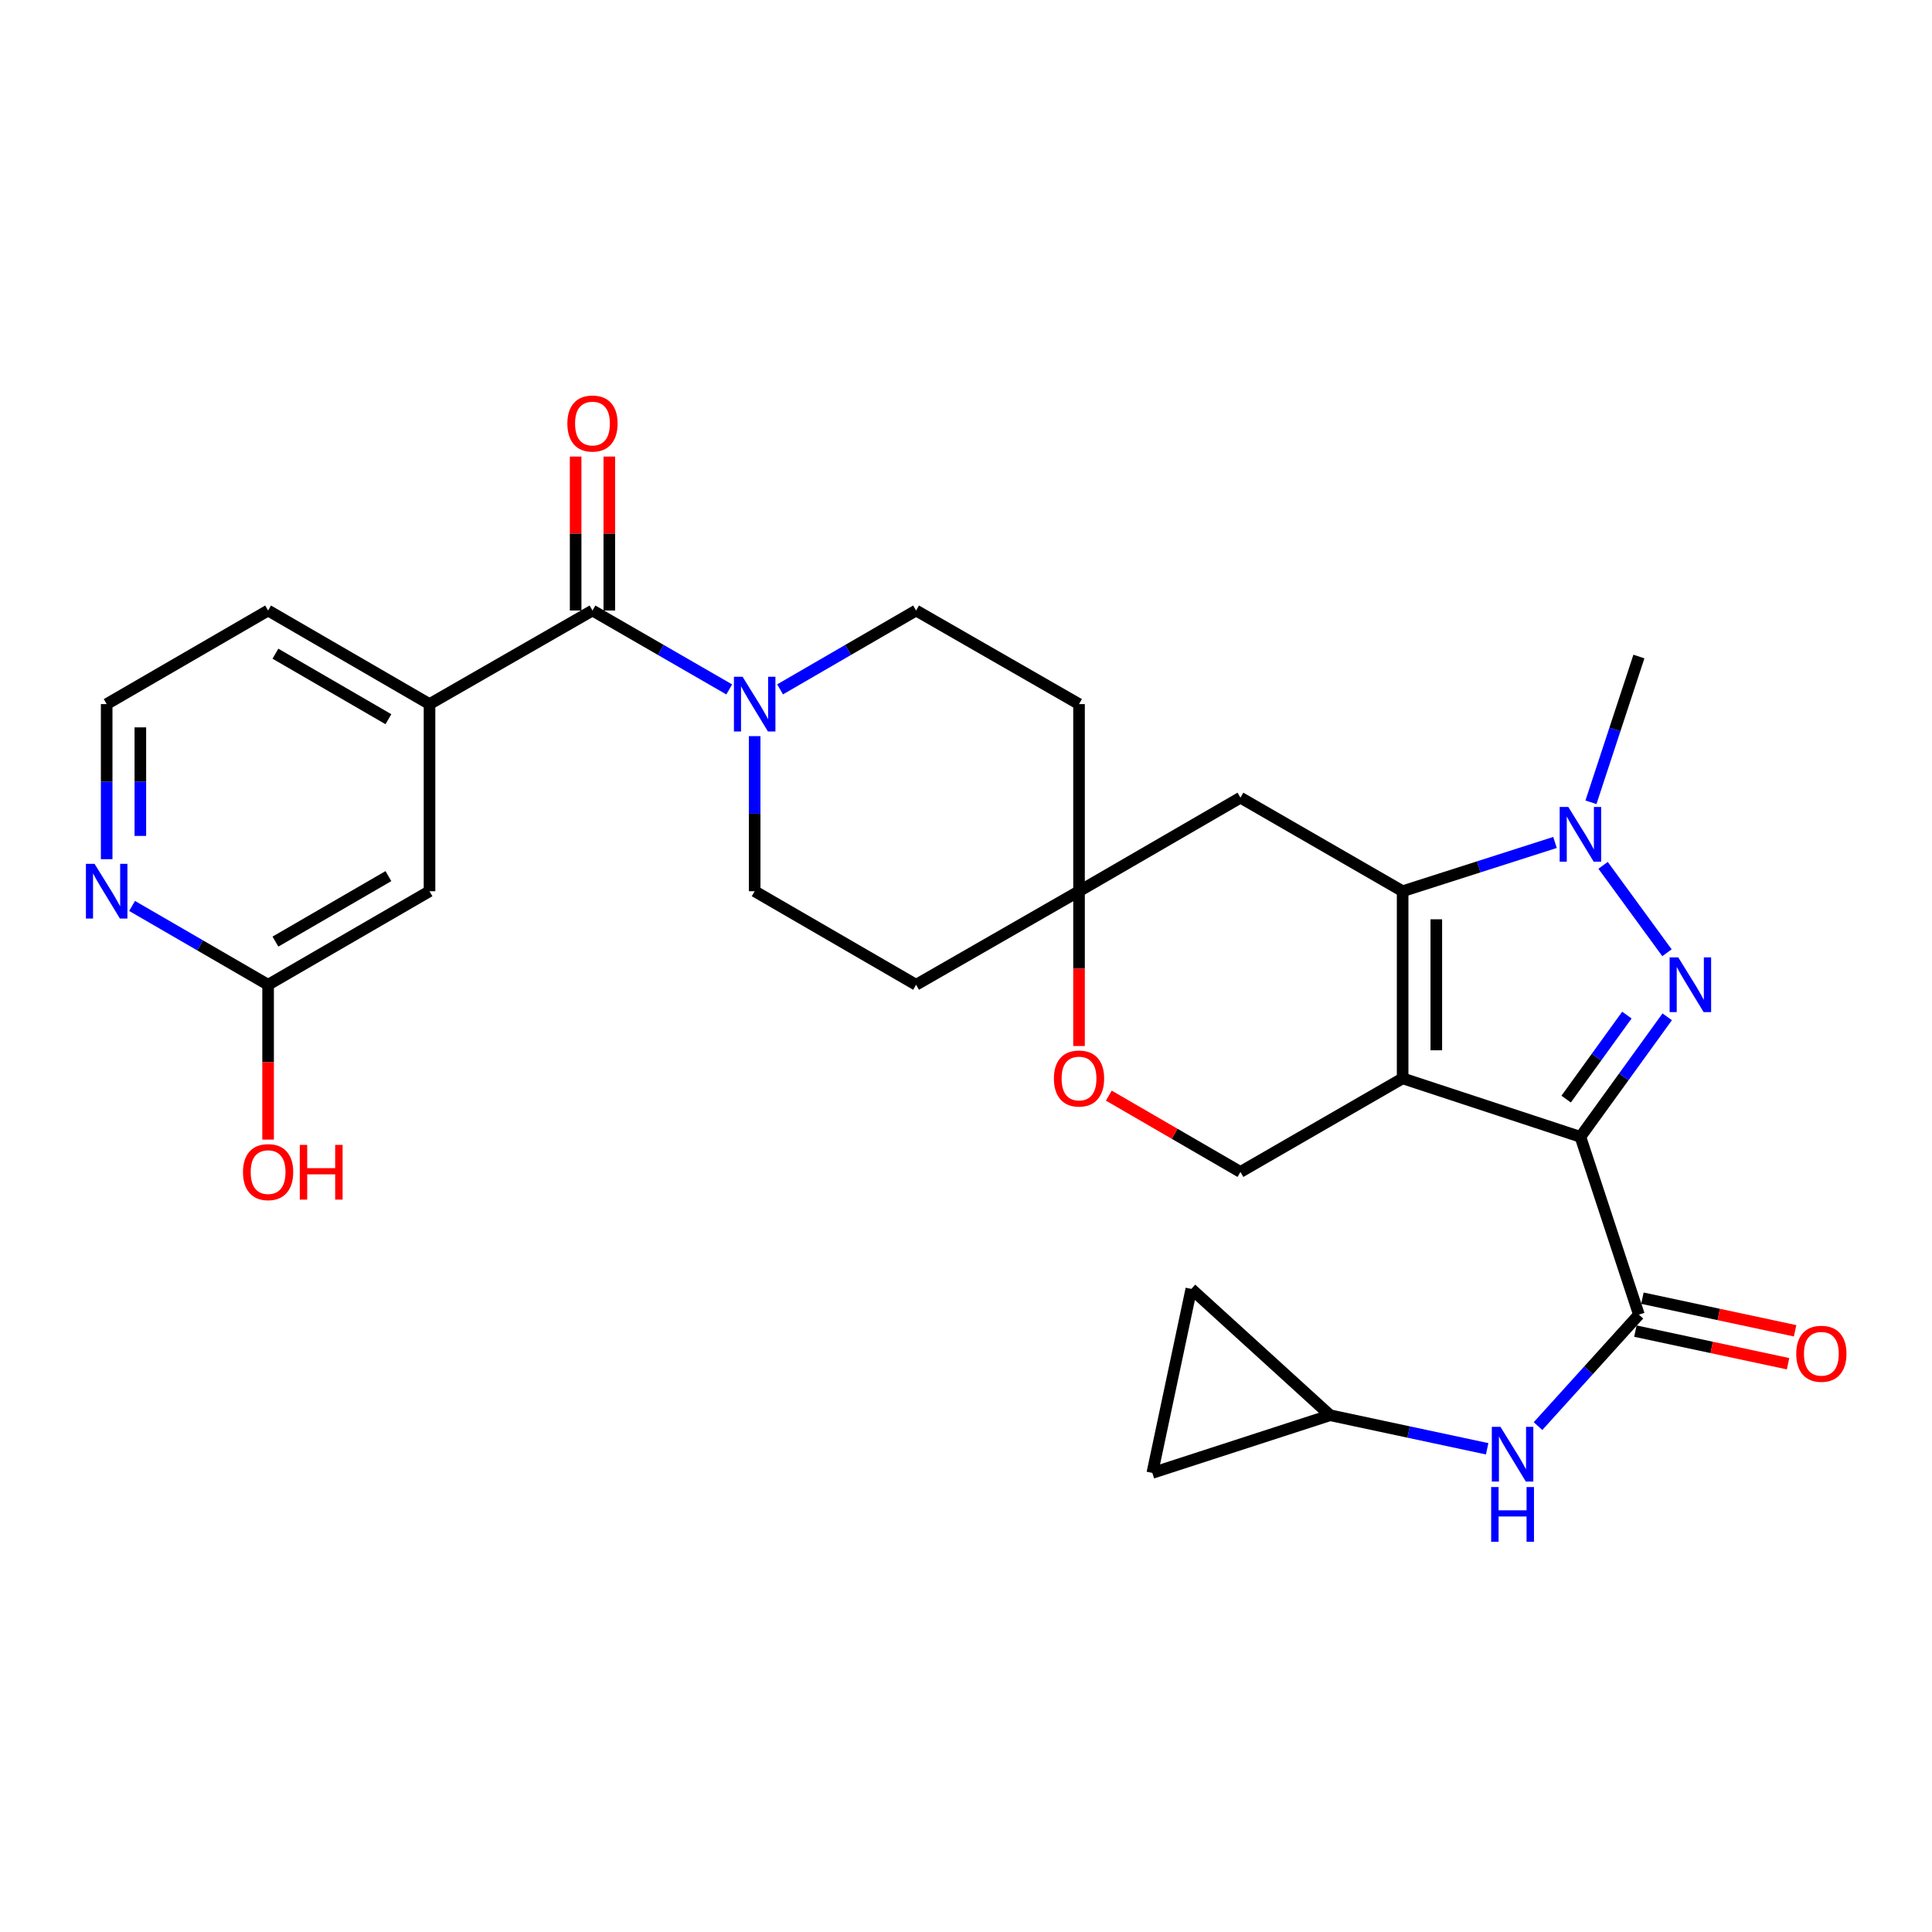 <?xml version='1.0' encoding='iso-8859-1'?>
<svg version='1.1' baseProfile='full'
              xmlns='http://www.w3.org/2000/svg'
                      xmlns:rdkit='http://www.rdkit.org/xml'
                      xmlns:xlink='http://www.w3.org/1999/xlink'
                  xml:space='preserve'
width='1000px' height='1000px' viewBox='0 0 1000 1000'>
<!-- END OF HEADER -->
<rect style='opacity:1.0;fill:#FFFFFF;stroke:none' width='1000' height='1000' x='0' y='0'> </rect>
<path class='bond-0' d='M 818.02,588.428 L 726.001,558.155' style='fill:none;fill-rule:evenodd;stroke:#000000;stroke-width:6px;stroke-linecap:butt;stroke-linejoin:miter;stroke-opacity:1' />
<path class='bond-1' d='M 818.02,588.428 L 840.48,557.366' style='fill:none;fill-rule:evenodd;stroke:#000000;stroke-width:6px;stroke-linecap:butt;stroke-linejoin:miter;stroke-opacity:1' />
<path class='bond-1' d='M 840.48,557.366 L 862.94,526.303' style='fill:none;fill-rule:evenodd;stroke:#0000FF;stroke-width:6px;stroke-linecap:butt;stroke-linejoin:miter;stroke-opacity:1' />
<path class='bond-1' d='M 810.632,568.896 L 826.354,547.152' style='fill:none;fill-rule:evenodd;stroke:#000000;stroke-width:6px;stroke-linecap:butt;stroke-linejoin:miter;stroke-opacity:1' />
<path class='bond-1' d='M 826.354,547.152 L 842.076,525.408' style='fill:none;fill-rule:evenodd;stroke:#0000FF;stroke-width:6px;stroke-linecap:butt;stroke-linejoin:miter;stroke-opacity:1' />
<path class='bond-4' d='M 818.02,588.428 L 848.293,680.457' style='fill:none;fill-rule:evenodd;stroke:#000000;stroke-width:6px;stroke-linecap:butt;stroke-linejoin:miter;stroke-opacity:1' />
<path class='bond-2' d='M 726.001,558.155 L 726.001,461.293' style='fill:none;fill-rule:evenodd;stroke:#000000;stroke-width:6px;stroke-linecap:butt;stroke-linejoin:miter;stroke-opacity:1' />
<path class='bond-2' d='M 743.432,543.626 L 743.432,475.823' style='fill:none;fill-rule:evenodd;stroke:#000000;stroke-width:6px;stroke-linecap:butt;stroke-linejoin:miter;stroke-opacity:1' />
<path class='bond-7' d='M 726.001,558.155 L 642.048,606.596' style='fill:none;fill-rule:evenodd;stroke:#000000;stroke-width:6px;stroke-linecap:butt;stroke-linejoin:miter;stroke-opacity:1' />
<path class='bond-3' d='M 862.823,493.143 L 829.757,447.902' style='fill:none;fill-rule:evenodd;stroke:#0000FF;stroke-width:6px;stroke-linecap:butt;stroke-linejoin:miter;stroke-opacity:1' />
<path class='bond-8' d='M 726.001,461.293 L 642.048,412.872' style='fill:none;fill-rule:evenodd;stroke:#000000;stroke-width:6px;stroke-linecap:butt;stroke-linejoin:miter;stroke-opacity:1' />
<path class='bond-29' d='M 726.001,461.293 L 765.433,448.674' style='fill:none;fill-rule:evenodd;stroke:#000000;stroke-width:6px;stroke-linecap:butt;stroke-linejoin:miter;stroke-opacity:1' />
<path class='bond-29' d='M 765.433,448.674 L 804.865,436.054' style='fill:none;fill-rule:evenodd;stroke:#0000FF;stroke-width:6px;stroke-linecap:butt;stroke-linejoin:miter;stroke-opacity:1' />
<path class='bond-25' d='M 823.475,415.262 L 835.884,377.538' style='fill:none;fill-rule:evenodd;stroke:#0000FF;stroke-width:6px;stroke-linecap:butt;stroke-linejoin:miter;stroke-opacity:1' />
<path class='bond-25' d='M 835.884,377.538 L 848.293,339.814' style='fill:none;fill-rule:evenodd;stroke:#000000;stroke-width:6px;stroke-linecap:butt;stroke-linejoin:miter;stroke-opacity:1' />
<path class='bond-9' d='M 848.293,680.457 L 822.187,709.301' style='fill:none;fill-rule:evenodd;stroke:#000000;stroke-width:6px;stroke-linecap:butt;stroke-linejoin:miter;stroke-opacity:1' />
<path class='bond-9' d='M 822.187,709.301 L 796.081,738.144' style='fill:none;fill-rule:evenodd;stroke:#0000FF;stroke-width:6px;stroke-linecap:butt;stroke-linejoin:miter;stroke-opacity:1' />
<path class='bond-19' d='M 846.473,688.981 L 885.986,697.421' style='fill:none;fill-rule:evenodd;stroke:#000000;stroke-width:6px;stroke-linecap:butt;stroke-linejoin:miter;stroke-opacity:1' />
<path class='bond-19' d='M 885.986,697.421 L 925.499,705.861' style='fill:none;fill-rule:evenodd;stroke:#FF0000;stroke-width:6px;stroke-linecap:butt;stroke-linejoin:miter;stroke-opacity:1' />
<path class='bond-19' d='M 850.114,671.934 L 889.627,680.374' style='fill:none;fill-rule:evenodd;stroke:#000000;stroke-width:6px;stroke-linecap:butt;stroke-linejoin:miter;stroke-opacity:1' />
<path class='bond-19' d='M 889.627,680.374 L 929.14,688.814' style='fill:none;fill-rule:evenodd;stroke:#FF0000;stroke-width:6px;stroke-linecap:butt;stroke-linejoin:miter;stroke-opacity:1' />
<path class='bond-5' d='M 306.664,316.001 L 342.059,336.424' style='fill:none;fill-rule:evenodd;stroke:#000000;stroke-width:6px;stroke-linecap:butt;stroke-linejoin:miter;stroke-opacity:1' />
<path class='bond-5' d='M 342.059,336.424 L 377.453,356.846' style='fill:none;fill-rule:evenodd;stroke:#0000FF;stroke-width:6px;stroke-linecap:butt;stroke-linejoin:miter;stroke-opacity:1' />
<path class='bond-10' d='M 306.664,316.001 L 222.314,364.441' style='fill:none;fill-rule:evenodd;stroke:#000000;stroke-width:6px;stroke-linecap:butt;stroke-linejoin:miter;stroke-opacity:1' />
<path class='bond-22' d='M 315.38,316.001 L 315.38,276.161' style='fill:none;fill-rule:evenodd;stroke:#000000;stroke-width:6px;stroke-linecap:butt;stroke-linejoin:miter;stroke-opacity:1' />
<path class='bond-22' d='M 315.38,276.161 L 315.38,236.321' style='fill:none;fill-rule:evenodd;stroke:#FF0000;stroke-width:6px;stroke-linecap:butt;stroke-linejoin:miter;stroke-opacity:1' />
<path class='bond-22' d='M 297.948,316.001 L 297.948,276.161' style='fill:none;fill-rule:evenodd;stroke:#000000;stroke-width:6px;stroke-linecap:butt;stroke-linejoin:miter;stroke-opacity:1' />
<path class='bond-22' d='M 297.948,276.161 L 297.948,236.321' style='fill:none;fill-rule:evenodd;stroke:#FF0000;stroke-width:6px;stroke-linecap:butt;stroke-linejoin:miter;stroke-opacity:1' />
<path class='bond-6' d='M 390.616,381.023 L 390.616,421.158' style='fill:none;fill-rule:evenodd;stroke:#0000FF;stroke-width:6px;stroke-linecap:butt;stroke-linejoin:miter;stroke-opacity:1' />
<path class='bond-6' d='M 390.616,421.158 L 390.616,461.293' style='fill:none;fill-rule:evenodd;stroke:#000000;stroke-width:6px;stroke-linecap:butt;stroke-linejoin:miter;stroke-opacity:1' />
<path class='bond-32' d='M 403.771,356.815 L 438.967,336.408' style='fill:none;fill-rule:evenodd;stroke:#0000FF;stroke-width:6px;stroke-linecap:butt;stroke-linejoin:miter;stroke-opacity:1' />
<path class='bond-32' d='M 438.967,336.408 L 474.162,316.001' style='fill:none;fill-rule:evenodd;stroke:#000000;stroke-width:6px;stroke-linecap:butt;stroke-linejoin:miter;stroke-opacity:1' />
<path class='bond-12' d='M 642.048,606.596 L 607.982,586.844' style='fill:none;fill-rule:evenodd;stroke:#000000;stroke-width:6px;stroke-linecap:butt;stroke-linejoin:miter;stroke-opacity:1' />
<path class='bond-12' d='M 607.982,586.844 L 573.917,567.092' style='fill:none;fill-rule:evenodd;stroke:#FF0000;stroke-width:6px;stroke-linecap:butt;stroke-linejoin:miter;stroke-opacity:1' />
<path class='bond-31' d='M 642.048,412.872 L 558.502,461.293' style='fill:none;fill-rule:evenodd;stroke:#000000;stroke-width:6px;stroke-linecap:butt;stroke-linejoin:miter;stroke-opacity:1' />
<path class='bond-13' d='M 769.751,749.892 L 729.103,741.211' style='fill:none;fill-rule:evenodd;stroke:#0000FF;stroke-width:6px;stroke-linecap:butt;stroke-linejoin:miter;stroke-opacity:1' />
<path class='bond-13' d='M 729.103,741.211 L 688.455,732.529' style='fill:none;fill-rule:evenodd;stroke:#000000;stroke-width:6px;stroke-linecap:butt;stroke-linejoin:miter;stroke-opacity:1' />
<path class='bond-18' d='M 222.314,364.441 L 222.314,461.293' style='fill:none;fill-rule:evenodd;stroke:#000000;stroke-width:6px;stroke-linecap:butt;stroke-linejoin:miter;stroke-opacity:1' />
<path class='bond-28' d='M 222.314,364.441 L 138.768,316.001' style='fill:none;fill-rule:evenodd;stroke:#000000;stroke-width:6px;stroke-linecap:butt;stroke-linejoin:miter;stroke-opacity:1' />
<path class='bond-28' d='M 201.039,372.256 L 142.557,338.347' style='fill:none;fill-rule:evenodd;stroke:#000000;stroke-width:6px;stroke-linecap:butt;stroke-linejoin:miter;stroke-opacity:1' />
<path class='bond-11' d='M 558.502,461.293 L 558.502,501.354' style='fill:none;fill-rule:evenodd;stroke:#000000;stroke-width:6px;stroke-linecap:butt;stroke-linejoin:miter;stroke-opacity:1' />
<path class='bond-11' d='M 558.502,501.354 L 558.502,541.414' style='fill:none;fill-rule:evenodd;stroke:#FF0000;stroke-width:6px;stroke-linecap:butt;stroke-linejoin:miter;stroke-opacity:1' />
<path class='bond-23' d='M 558.502,461.293 L 558.502,364.441' style='fill:none;fill-rule:evenodd;stroke:#000000;stroke-width:6px;stroke-linecap:butt;stroke-linejoin:miter;stroke-opacity:1' />
<path class='bond-24' d='M 558.502,461.293 L 474.162,509.715' style='fill:none;fill-rule:evenodd;stroke:#000000;stroke-width:6px;stroke-linecap:butt;stroke-linejoin:miter;stroke-opacity:1' />
<path class='bond-15' d='M 688.455,732.529 L 596.445,762.386' style='fill:none;fill-rule:evenodd;stroke:#000000;stroke-width:6px;stroke-linecap:butt;stroke-linejoin:miter;stroke-opacity:1' />
<path class='bond-16' d='M 688.455,732.529 L 616.627,667.141' style='fill:none;fill-rule:evenodd;stroke:#000000;stroke-width:6px;stroke-linecap:butt;stroke-linejoin:miter;stroke-opacity:1' />
<path class='bond-14' d='M 138.768,509.715 L 222.314,461.293' style='fill:none;fill-rule:evenodd;stroke:#000000;stroke-width:6px;stroke-linecap:butt;stroke-linejoin:miter;stroke-opacity:1' />
<path class='bond-14' d='M 142.559,487.37 L 201.041,453.475' style='fill:none;fill-rule:evenodd;stroke:#000000;stroke-width:6px;stroke-linecap:butt;stroke-linejoin:miter;stroke-opacity:1' />
<path class='bond-27' d='M 138.768,509.715 L 138.768,549.784' style='fill:none;fill-rule:evenodd;stroke:#000000;stroke-width:6px;stroke-linecap:butt;stroke-linejoin:miter;stroke-opacity:1' />
<path class='bond-27' d='M 138.768,549.784 L 138.768,589.854' style='fill:none;fill-rule:evenodd;stroke:#FF0000;stroke-width:6px;stroke-linecap:butt;stroke-linejoin:miter;stroke-opacity:1' />
<path class='bond-33' d='M 138.768,509.715 L 103.568,489.316' style='fill:none;fill-rule:evenodd;stroke:#000000;stroke-width:6px;stroke-linecap:butt;stroke-linejoin:miter;stroke-opacity:1' />
<path class='bond-33' d='M 103.568,489.316 L 68.367,468.917' style='fill:none;fill-rule:evenodd;stroke:#0000FF;stroke-width:6px;stroke-linecap:butt;stroke-linejoin:miter;stroke-opacity:1' />
<path class='bond-30' d='M 596.445,762.386 L 616.627,667.141' style='fill:none;fill-rule:evenodd;stroke:#000000;stroke-width:6px;stroke-linecap:butt;stroke-linejoin:miter;stroke-opacity:1' />
<path class='bond-17' d='M 55.213,444.712 L 55.213,404.577' style='fill:none;fill-rule:evenodd;stroke:#0000FF;stroke-width:6px;stroke-linecap:butt;stroke-linejoin:miter;stroke-opacity:1' />
<path class='bond-17' d='M 55.213,404.577 L 55.213,364.441' style='fill:none;fill-rule:evenodd;stroke:#000000;stroke-width:6px;stroke-linecap:butt;stroke-linejoin:miter;stroke-opacity:1' />
<path class='bond-17' d='M 72.644,432.672 L 72.644,404.577' style='fill:none;fill-rule:evenodd;stroke:#0000FF;stroke-width:6px;stroke-linecap:butt;stroke-linejoin:miter;stroke-opacity:1' />
<path class='bond-17' d='M 72.644,404.577 L 72.644,376.482' style='fill:none;fill-rule:evenodd;stroke:#000000;stroke-width:6px;stroke-linecap:butt;stroke-linejoin:miter;stroke-opacity:1' />
<path class='bond-20' d='M 390.616,461.293 L 474.162,509.715' style='fill:none;fill-rule:evenodd;stroke:#000000;stroke-width:6px;stroke-linecap:butt;stroke-linejoin:miter;stroke-opacity:1' />
<path class='bond-21' d='M 474.162,316.001 L 558.502,364.441' style='fill:none;fill-rule:evenodd;stroke:#000000;stroke-width:6px;stroke-linecap:butt;stroke-linejoin:miter;stroke-opacity:1' />
<path class='bond-26' d='M 55.213,364.441 L 138.768,316.001' style='fill:none;fill-rule:evenodd;stroke:#000000;stroke-width:6px;stroke-linecap:butt;stroke-linejoin:miter;stroke-opacity:1' />
<path  class='atom-2' d='M 868.674 495.555
L 877.954 510.555
Q 878.874 512.035, 880.354 514.715
Q 881.834 517.395, 881.914 517.555
L 881.914 495.555
L 885.674 495.555
L 885.674 523.875
L 881.794 523.875
L 871.834 507.475
Q 870.674 505.555, 869.434 503.355
Q 868.234 501.155, 867.874 500.475
L 867.874 523.875
L 864.194 523.875
L 864.194 495.555
L 868.674 495.555
' fill='#0000FF'/>
<path  class='atom-4' d='M 811.76 417.684
L 821.04 432.684
Q 821.96 434.164, 823.44 436.844
Q 824.92 439.524, 825 439.684
L 825 417.684
L 828.76 417.684
L 828.76 446.004
L 824.88 446.004
L 814.92 429.604
Q 813.76 427.684, 812.52 425.484
Q 811.32 423.284, 810.96 422.604
L 810.96 446.004
L 807.28 446.004
L 807.28 417.684
L 811.76 417.684
' fill='#0000FF'/>
<path  class='atom-7' d='M 384.356 350.281
L 393.636 365.281
Q 394.556 366.761, 396.036 369.441
Q 397.516 372.121, 397.596 372.281
L 397.596 350.281
L 401.356 350.281
L 401.356 378.601
L 397.476 378.601
L 387.516 362.201
Q 386.356 360.281, 385.116 358.081
Q 383.916 355.881, 383.556 355.201
L 383.556 378.601
L 379.876 378.601
L 379.876 350.281
L 384.356 350.281
' fill='#0000FF'/>
<path  class='atom-10' d='M 776.645 738.542
L 785.925 753.542
Q 786.845 755.022, 788.325 757.702
Q 789.805 760.382, 789.885 760.542
L 789.885 738.542
L 793.645 738.542
L 793.645 766.862
L 789.765 766.862
L 779.805 750.462
Q 778.645 748.542, 777.405 746.342
Q 776.205 744.142, 775.845 743.462
L 775.845 766.862
L 772.165 766.862
L 772.165 738.542
L 776.645 738.542
' fill='#0000FF'/>
<path  class='atom-10' d='M 771.825 769.694
L 775.665 769.694
L 775.665 781.734
L 790.145 781.734
L 790.145 769.694
L 793.985 769.694
L 793.985 798.014
L 790.145 798.014
L 790.145 784.934
L 775.665 784.934
L 775.665 798.014
L 771.825 798.014
L 771.825 769.694
' fill='#0000FF'/>
<path  class='atom-13' d='M 545.502 558.235
Q 545.502 551.435, 548.862 547.635
Q 552.222 543.835, 558.502 543.835
Q 564.782 543.835, 568.142 547.635
Q 571.502 551.435, 571.502 558.235
Q 571.502 565.115, 568.102 569.035
Q 564.702 572.915, 558.502 572.915
Q 552.262 572.915, 548.862 569.035
Q 545.502 565.155, 545.502 558.235
M 558.502 569.715
Q 562.822 569.715, 565.142 566.835
Q 567.502 563.915, 567.502 558.235
Q 567.502 552.675, 565.142 549.875
Q 562.822 547.035, 558.502 547.035
Q 554.182 547.035, 551.822 549.835
Q 549.502 552.635, 549.502 558.235
Q 549.502 563.955, 551.822 566.835
Q 554.182 569.715, 558.502 569.715
' fill='#FF0000'/>
<path  class='atom-18' d='M 48.953 447.133
L 58.233 462.133
Q 59.153 463.613, 60.633 466.293
Q 62.113 468.973, 62.193 469.133
L 62.193 447.133
L 65.953 447.133
L 65.953 475.453
L 62.073 475.453
L 52.113 459.053
Q 50.953 457.133, 49.713 454.933
Q 48.513 452.733, 48.153 452.053
L 48.153 475.453
L 44.473 475.453
L 44.473 447.133
L 48.953 447.133
' fill='#0000FF'/>
<path  class='atom-20' d='M 929.734 700.71
Q 929.734 693.91, 933.094 690.11
Q 936.454 686.31, 942.734 686.31
Q 949.014 686.31, 952.374 690.11
Q 955.734 693.91, 955.734 700.71
Q 955.734 707.59, 952.334 711.51
Q 948.934 715.39, 942.734 715.39
Q 936.494 715.39, 933.094 711.51
Q 929.734 707.63, 929.734 700.71
M 942.734 712.19
Q 947.054 712.19, 949.374 709.31
Q 951.734 706.39, 951.734 700.71
Q 951.734 695.15, 949.374 692.35
Q 947.054 689.51, 942.734 689.51
Q 938.414 689.51, 936.054 692.31
Q 933.734 695.11, 933.734 700.71
Q 933.734 706.43, 936.054 709.31
Q 938.414 712.19, 942.734 712.19
' fill='#FF0000'/>
<path  class='atom-23' d='M 293.664 219.219
Q 293.664 212.419, 297.024 208.619
Q 300.384 204.819, 306.664 204.819
Q 312.944 204.819, 316.304 208.619
Q 319.664 212.419, 319.664 219.219
Q 319.664 226.099, 316.264 230.019
Q 312.864 233.899, 306.664 233.899
Q 300.424 233.899, 297.024 230.019
Q 293.664 226.139, 293.664 219.219
M 306.664 230.699
Q 310.984 230.699, 313.304 227.819
Q 315.664 224.899, 315.664 219.219
Q 315.664 213.659, 313.304 210.859
Q 310.984 208.019, 306.664 208.019
Q 302.344 208.019, 299.984 210.819
Q 297.664 213.619, 297.664 219.219
Q 297.664 224.939, 299.984 227.819
Q 302.344 230.699, 306.664 230.699
' fill='#FF0000'/>
<path  class='atom-28' d='M 125.768 606.676
Q 125.768 599.876, 129.128 596.076
Q 132.488 592.276, 138.768 592.276
Q 145.048 592.276, 148.408 596.076
Q 151.768 599.876, 151.768 606.676
Q 151.768 613.556, 148.368 617.476
Q 144.968 621.356, 138.768 621.356
Q 132.528 621.356, 129.128 617.476
Q 125.768 613.596, 125.768 606.676
M 138.768 618.156
Q 143.088 618.156, 145.408 615.276
Q 147.768 612.356, 147.768 606.676
Q 147.768 601.116, 145.408 598.316
Q 143.088 595.476, 138.768 595.476
Q 134.448 595.476, 132.088 598.276
Q 129.768 601.076, 129.768 606.676
Q 129.768 612.396, 132.088 615.276
Q 134.448 618.156, 138.768 618.156
' fill='#FF0000'/>
<path  class='atom-28' d='M 155.168 592.596
L 159.008 592.596
L 159.008 604.636
L 173.488 604.636
L 173.488 592.596
L 177.328 592.596
L 177.328 620.916
L 173.488 620.916
L 173.488 607.836
L 159.008 607.836
L 159.008 620.916
L 155.168 620.916
L 155.168 592.596
' fill='#FF0000'/>
</svg>
